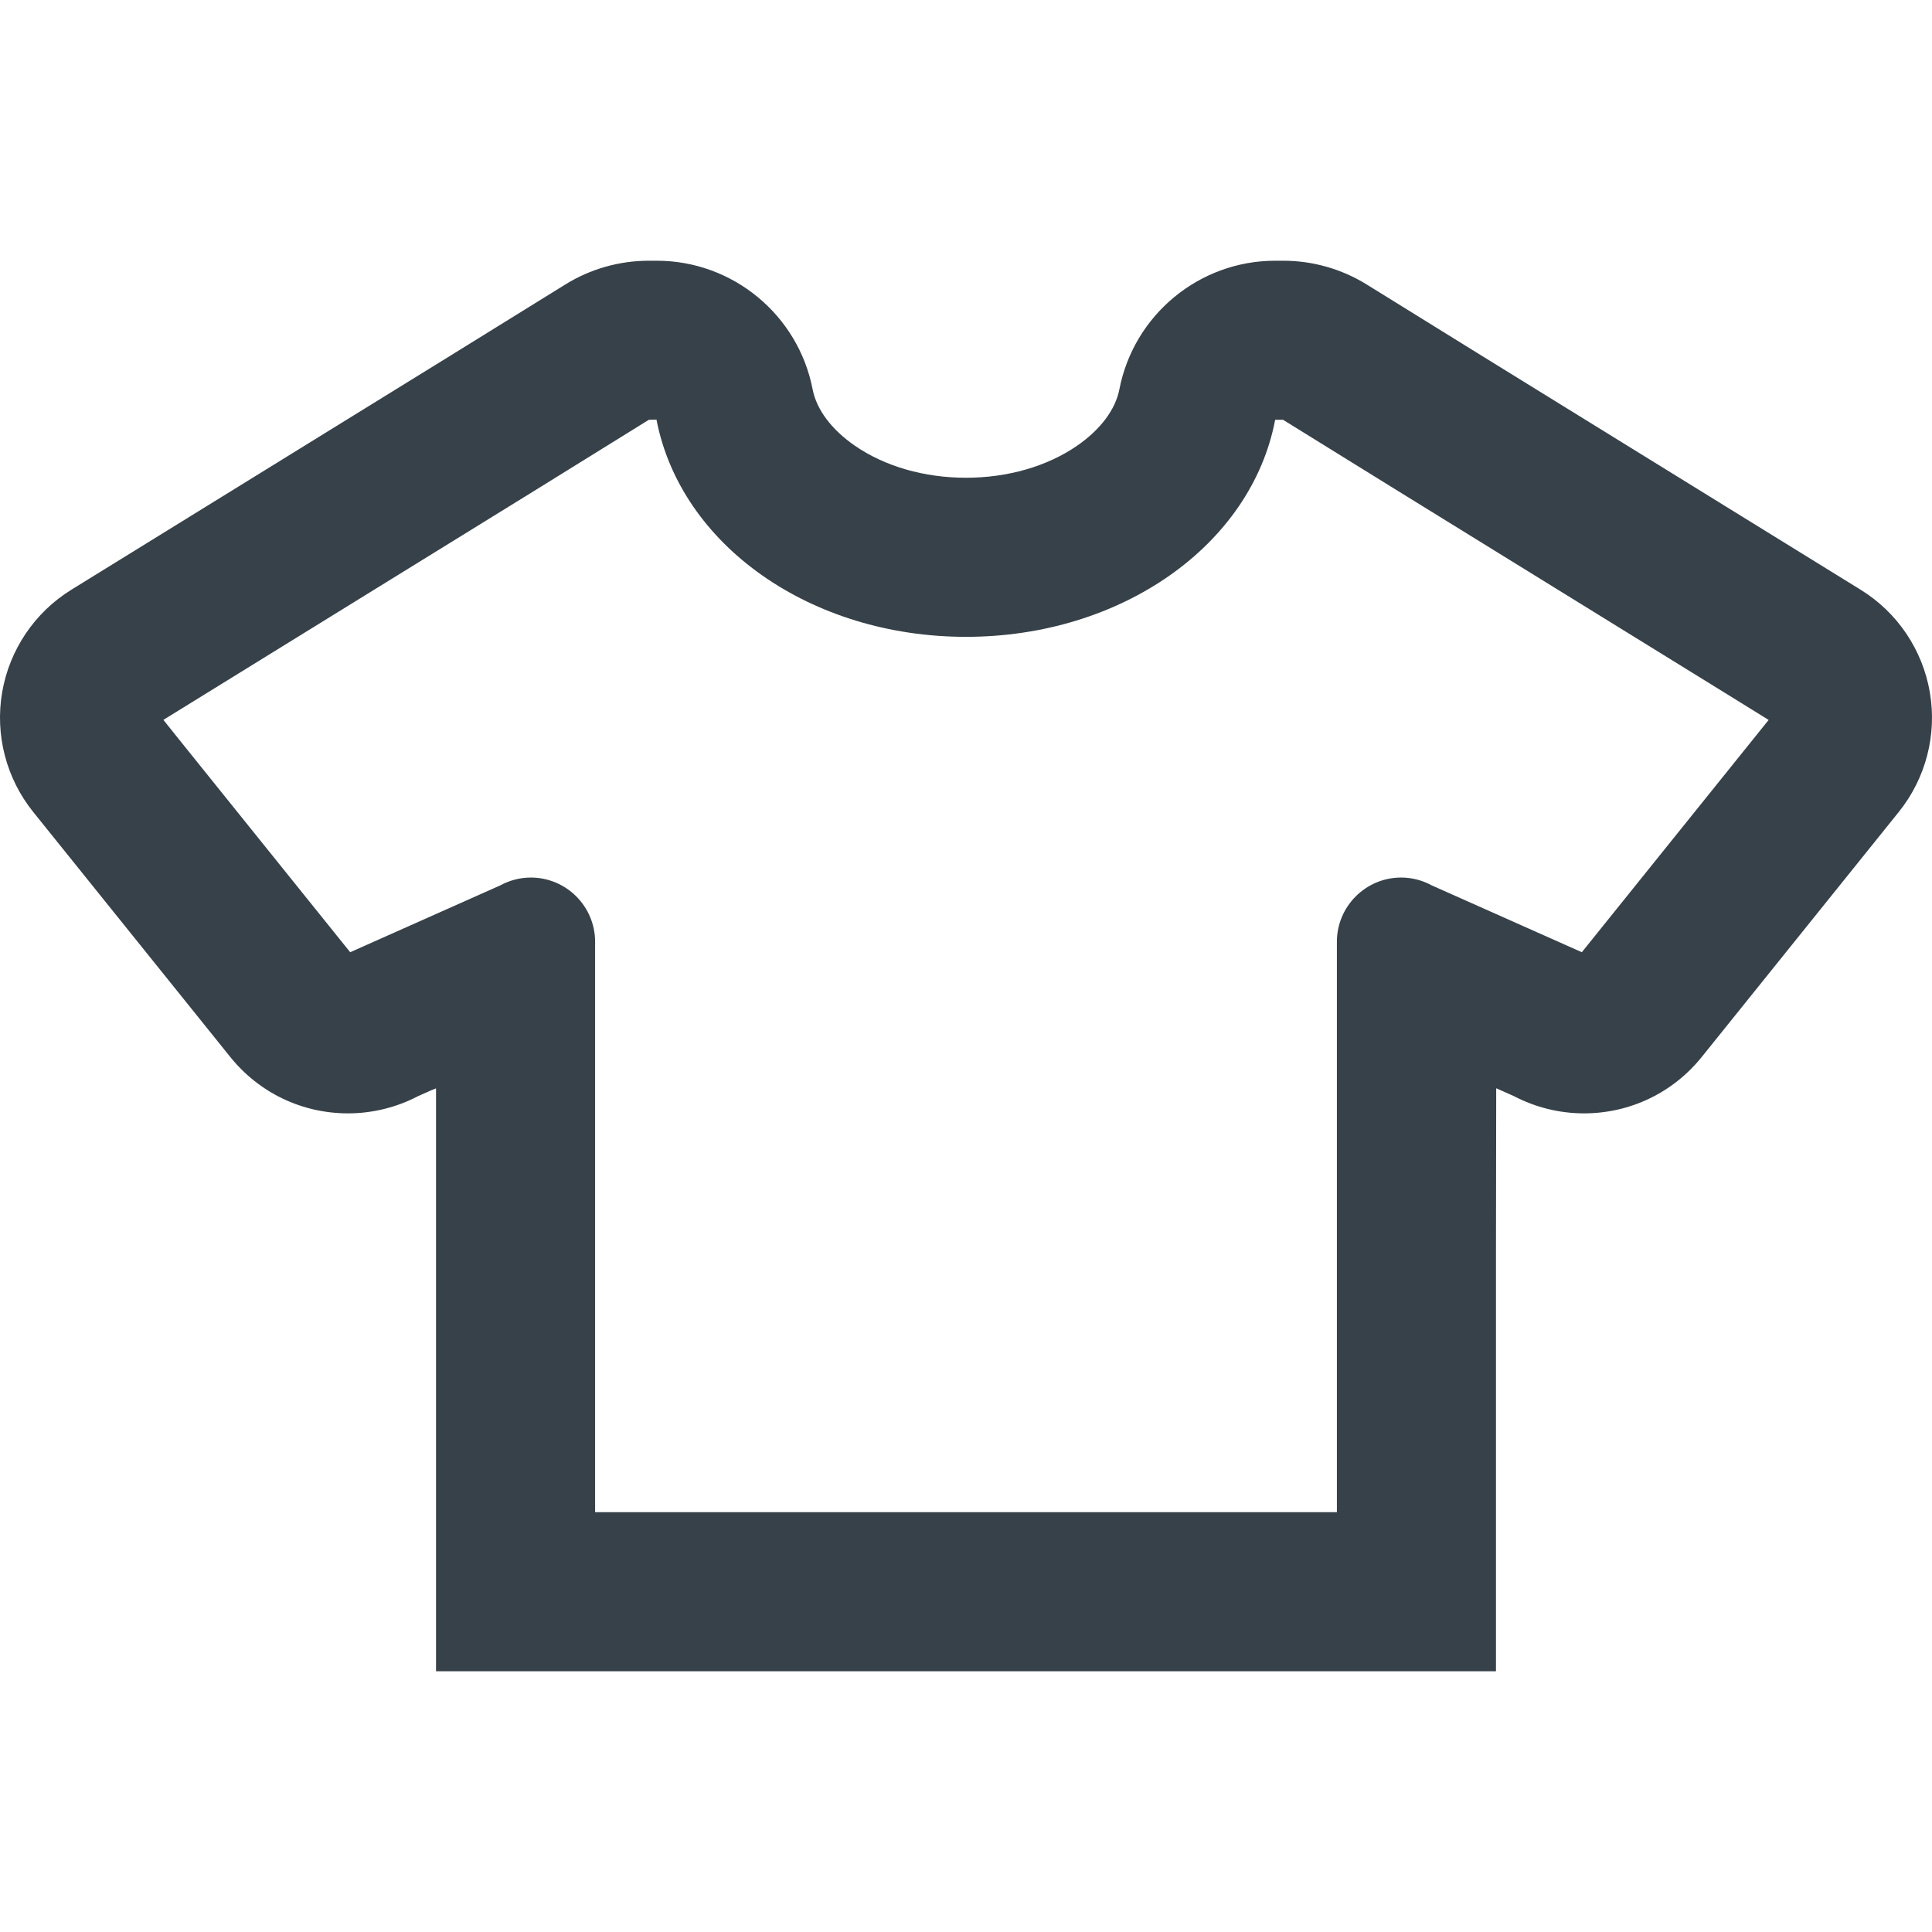 <?xml version="1.0" encoding="utf-8"?>
<!-- Generator: Adobe Illustrator 18.1.1, SVG Export Plug-In . SVG Version: 6.00 Build 0)  -->
<!DOCTYPE svg PUBLIC "-//W3C//DTD SVG 1.1//EN" "http://www.w3.org/Graphics/SVG/1.1/DTD/svg11.dtd">
<svg version="1.1" id="_x31_0" xmlns="http://www.w3.org/2000/svg" xmlns:xlink="http://www.w3.org/1999/xlink" x="0px" y="0px"
	 viewBox="0 0 512 512" style="enable-background:new 0 0 512 512;" xml:space="preserve">
<style type="text/css">
	.st0{fill:#374149;}
</style>
<g>
	<path class="st0" d="M511.424,183.447c-1.934-11.266-8.618-21.164-18.34-27.164L392.877,94.4l-30.672-19
		c-6.66-4.125-14.316-6.305-22.148-6.305h-2.125c-20.098,0-37.462,14.336-41.286,34.09c-1.039,5.36-5.023,10.668-11.214,14.942
		c-7.926,5.469-18.383,8.481-29.438,8.481c-11.051,0-21.504-3.012-29.426-8.477c-6.191-4.274-10.171-9.578-11.21-14.946
		c-3.824-19.754-21.191-34.09-41.29-34.09h-2.121c-7.836,0-15.496,2.18-22.152,6.309l-30.684,19.004L18.912,156.283
		c-9.718,6.004-16.402,15.906-18.336,27.164c-1.938,11.258,1.062,22.821,8.223,31.727l52.222,64.93
		c7.641,9.5,19.012,14.949,31.207,14.949c6.434,0,12.832-1.57,18.535-4.55l3.5-1.558l1.289-0.512v153.371v0.938l0,0v0.164h280.894
		v-110.68l0.062-43.828l4.726,2.106c5.703,2.98,12.102,4.55,18.535,4.55c12.195,0,23.57-5.449,31.211-14.949l52.218-64.934
		C510.362,206.268,513.362,194.701,511.424,183.447z M43.299,190.772l98-60.516l30.648-19.004l2.023-0.054
		c6.458,33.359,40.954,57.57,82.024,57.57c41.074,0,75.578-24.211,81.938-57.516l2.074-0.011l30.711,19.019l87.481,54.023
		l10.511,6.512l-49.508,61.554l-39.769-17.71c-2.497-1.36-5.282-2.078-8.114-2.078c-9.39,0-17.027,7.641-17.027,17.027v151.156
		H157.709V249.588c0-9.386-7.637-17.027-17.023-17.027c-2.836,0-5.621,0.718-8.118,2.078l-39.766,17.71l-43.976-54.675
		L43.299,190.772z"/>
</g>
</svg>

